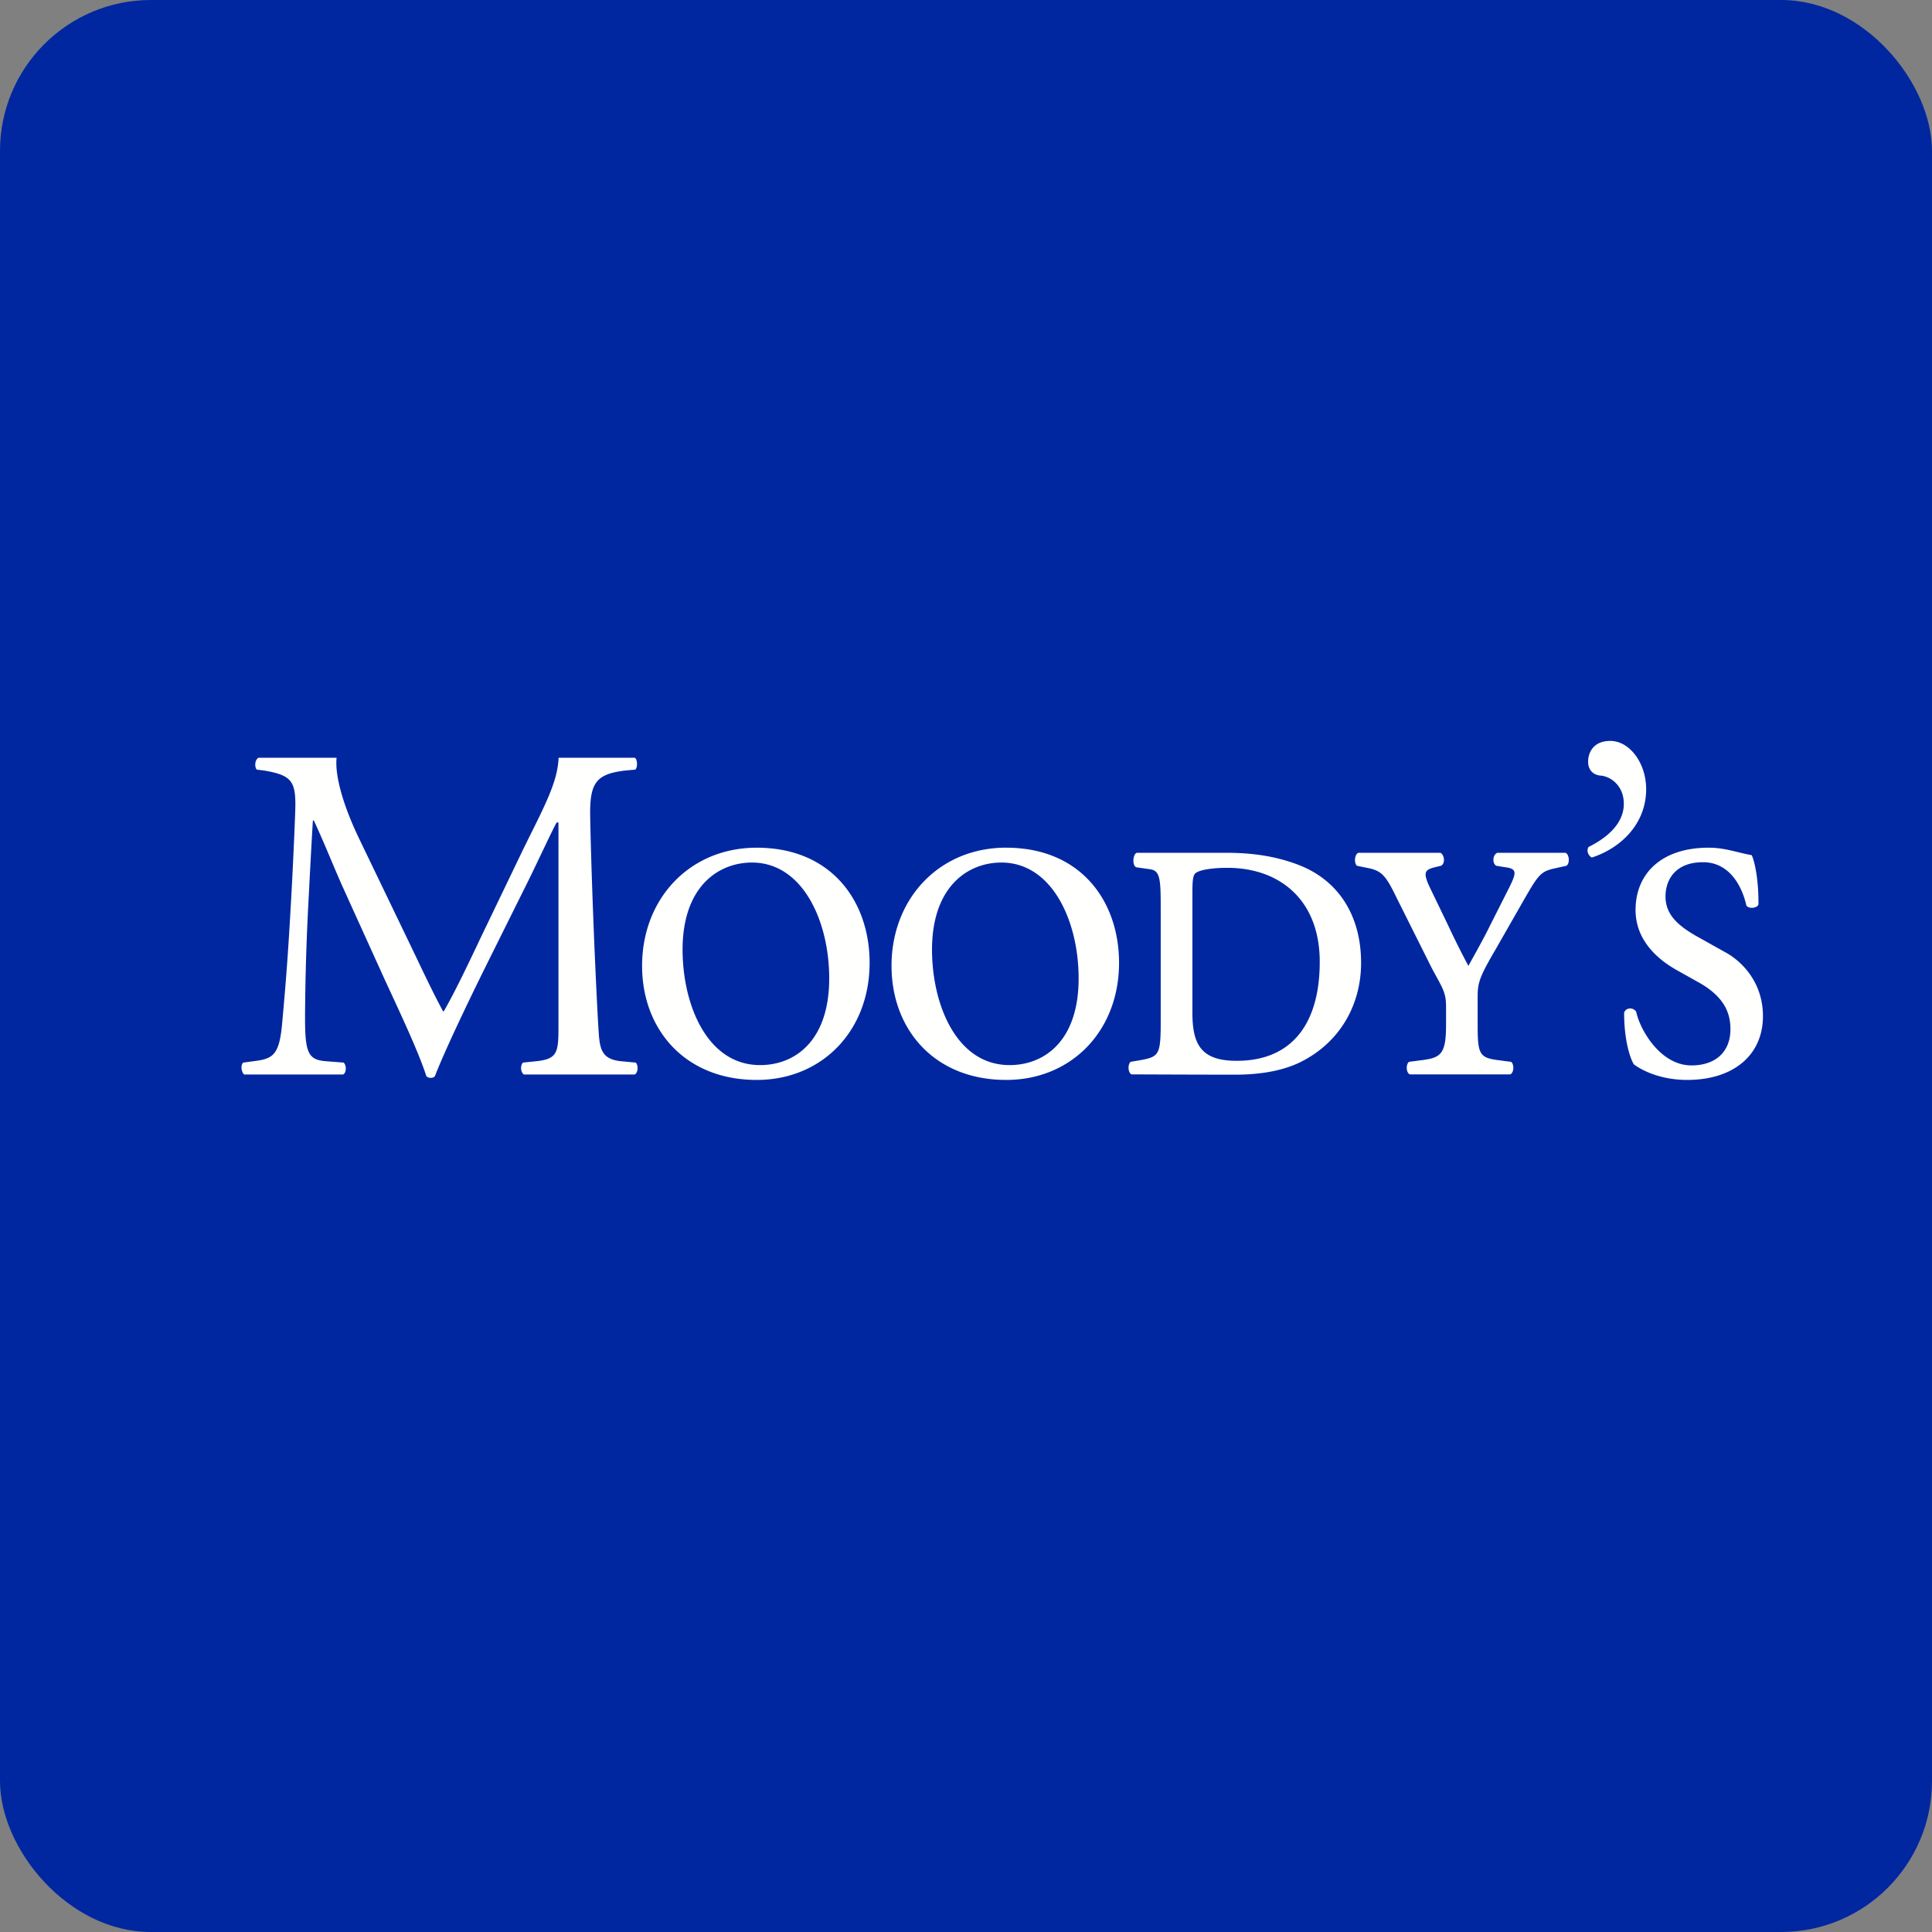 <!-- by FastBull --><svg xmlns="http://www.w3.org/2000/svg" width="64" height="64" viewBox="0 0 64 64"><rect x="0" y="0" width="64" height="64" fill="#808080" stroke="none"/><rect x="0" y="0" width="64" height="64" rx="5" ry="5" fill="#0027A0" /><path fill="#0129a1" d="" /><path d="M 25.409,35.272 C 23.633,35.438 22.766,33.661 22.631,31.949 C 22.446,29.61 23.589,28.685 24.695,28.583 C 26.383,28.425 27.309,30.145 27.449,31.92 C 27.628,34.195 26.572,35.163 25.409,35.272 Z M 21.27,31.994 C 21.27,34.094 22.684,35.774 25.068,35.774 C 27.236,35.774 28.807,34.143 28.807,31.896 C 28.807,29.859 27.545,28.081 25.069,28.081 C 22.837,28.081 21.27,29.781 21.27,31.994 Z M 54.531,26.141 C 54.531,25.275 53.981,24.544 53.344,24.544 C 52.748,24.544 52.608,24.974 52.608,25.228 C 52.608,25.54 52.811,25.676 53.022,25.693 C 53.316,25.712 53.791,25.992 53.791,26.628 C 53.791,27.307 53.193,27.775 52.623,28.057 C 52.547,28.172 52.607,28.342 52.731,28.407 C 53.698,28.093 54.531,27.289 54.531,26.141 Z M 57.151,31.544 L 56.198,31.011 C 55.583,30.661 55.172,30.293 55.172,29.7 C 55.172,29.133 55.508,28.562 56.414,28.562 C 57.323,28.562 57.722,29.412 57.85,29.995 C 57.922,30.111 58.198,30.094 58.251,29.964 C 58.259,29.247 58.153,28.612 58.03,28.33 A 8.576,8.576 0 0,1 57.564,28.226 C 57.253,28.151 56.965,28.081 56.598,28.081 C 55.049,28.081 54.18,28.929 54.18,30.145 C 54.18,31.079 54.814,31.728 55.553,32.141 L 56.244,32.528 C 57.123,33.011 57.323,33.56 57.323,34.093 C 57.323,34.858 56.816,35.293 56.031,35.293 C 55,35.293 54.325,34.111 54.2,33.511 C 54.091,33.358 53.861,33.374 53.801,33.546 C 53.801,34.426 53.984,35.027 54.123,35.258 C 54.339,35.422 54.956,35.774 55.892,35.774 C 57.415,35.774 58.4,34.958 58.4,33.661 C 58.4,32.544 57.706,31.844 57.151,31.544 Z M 40.969,35.141 C 39.793,35.141 39.5,34.608 39.5,33.545 L 39.5,29.579 C 39.5,29.21 39.513,28.999 39.601,28.928 C 39.727,28.816 40.15,28.748 40.659,28.748 C 42.395,28.748 43.718,29.814 43.718,31.862 C 43.718,33.891 42.812,35.141 40.969,35.141 Z M 42.965,28.631 C 42.243,28.363 41.488,28.25 40.627,28.25 L 37.657,28.25 C 37.521,28.299 37.502,28.68 37.641,28.73 L 38.101,28.796 C 38.45,28.844 38.45,29.167 38.45,30.2 L 38.45,33.796 C 38.45,34.942 38.41,35.008 37.749,35.124 L 37.455,35.174 C 37.35,35.258 37.365,35.543 37.485,35.59 C 37.485,35.59 39.758,35.6 40.906,35.6 C 41.672,35.6 42.533,35.496 43.227,35.106 C 44.46,34.426 45.088,33.21 45.088,31.896 C 45.088,30.363 44.365,29.147 42.965,28.632 Z M 33.672,35.272 C 31.897,35.438 31.029,33.661 30.894,31.949 C 30.709,29.61 31.854,28.685 32.957,28.583 C 34.647,28.425 35.572,30.145 35.711,31.92 C 35.891,34.195 34.837,35.163 33.672,35.272 Z M 33.331,28.08 C 31.102,28.08 29.533,29.781 29.533,31.994 C 29.533,34.094 30.947,35.774 33.331,35.774 C 35.498,35.774 37.07,34.143 37.07,31.896 C 37.07,29.859 35.81,28.081 33.331,28.081 Z M 19.812,33.88 L 19.82,33.995 C 19.86,34.704 19.881,35.08 20.566,35.154 L 21.061,35.2 C 21.151,35.295 21.137,35.532 21.03,35.594 L 17.353,35.594 C 17.244,35.519 17.23,35.295 17.324,35.2 L 17.767,35.154 C 18.501,35.078 18.501,34.837 18.5,33.891 L 18.5,27.245 L 18.442,27.245 C 18.379,27.343 18.165,27.794 17.933,28.278 C 17.759,28.644 17.575,29.028 17.443,29.292 L 16.072,32.049 C 15.384,33.439 14.688,34.917 14.41,35.642 C 14.382,35.691 14.321,35.706 14.258,35.706 C 14.229,35.706 14.151,35.691 14.121,35.642 C 13.895,34.93 13.321,33.694 12.939,32.87 L 12.764,32.492 L 11.383,29.448 C 11.24,29.133 11.1,28.799 10.957,28.462 C 10.773,28.027 10.587,27.588 10.396,27.18 L 10.365,27.18 C 10.319,27.922 10.283,28.629 10.246,29.327 L 10.212,29.986 A 79.724,79.724 0 0,0 10.105,33.689 C 10.105,34.855 10.194,35.108 10.797,35.154 L 11.383,35.2 C 11.489,35.295 11.473,35.55 11.365,35.594 L 8.089,35.594 C 7.995,35.519 7.962,35.28 8.058,35.2 L 8.396,35.154 C 9.042,35.076 9.257,34.965 9.35,33.863 C 9.444,32.821 9.519,31.955 9.61,30.393 C 9.679,29.223 9.736,28.052 9.78,26.881 C 9.813,25.887 9.687,25.684 8.748,25.525 L 8.504,25.494 C 8.425,25.399 8.441,25.164 8.565,25.101 L 11.15,25.101 C 11.087,25.714 11.383,26.694 11.858,27.701 L 13.611,31.342 L 13.79,31.716 C 14.081,32.325 14.365,32.922 14.675,33.498 L 14.704,33.498 C 15.09,32.815 15.45,32.057 15.807,31.309 L 15.889,31.134 L 17.336,28.125 L 17.524,27.744 C 18.12,26.548 18.476,25.833 18.504,25.101 L 21.03,25.101 C 21.123,25.164 21.123,25.431 21.044,25.495 L 20.719,25.524 C 19.751,25.639 19.535,25.923 19.55,27.024 C 19.581,28.695 19.689,31.609 19.812,33.88 Z M 49.598,28.252 C 49.443,28.315 49.428,28.599 49.564,28.68 L 49.889,28.732 C 50.261,28.782 50.228,28.93 49.997,29.397 L 49.382,30.615 C 49.184,31.017 49.004,31.343 48.82,31.675 L 48.642,31.995 C 48.4,31.543 48.17,31.082 47.953,30.615 L 47.381,29.431 C 47.133,28.912 47.184,28.817 47.519,28.732 L 47.736,28.679 C 47.889,28.599 47.844,28.315 47.718,28.251 L 44.996,28.251 C 44.875,28.298 44.844,28.581 44.95,28.68 L 45.351,28.762 C 45.749,28.847 45.906,29 46.226,29.663 L 47.35,31.911 C 47.444,32.102 47.528,32.254 47.598,32.381 C 47.809,32.767 47.902,32.939 47.902,33.33 L 47.902,33.958 C 47.902,34.943 47.718,35.044 47.058,35.125 L 46.675,35.175 C 46.564,35.259 46.579,35.544 46.705,35.591 L 50.026,35.591 C 50.152,35.544 50.167,35.259 50.058,35.175 L 49.673,35.125 C 49.012,35.044 48.949,34.943 48.949,33.958 L 48.949,33.059 C 48.949,32.578 48.98,32.412 49.536,31.463 L 50.489,29.796 C 50.966,28.966 51.043,28.864 51.522,28.762 L 51.889,28.68 C 52.015,28.599 51.981,28.298 51.862,28.251 L 49.598,28.251 Z" fill="#fffffe" /></svg>
